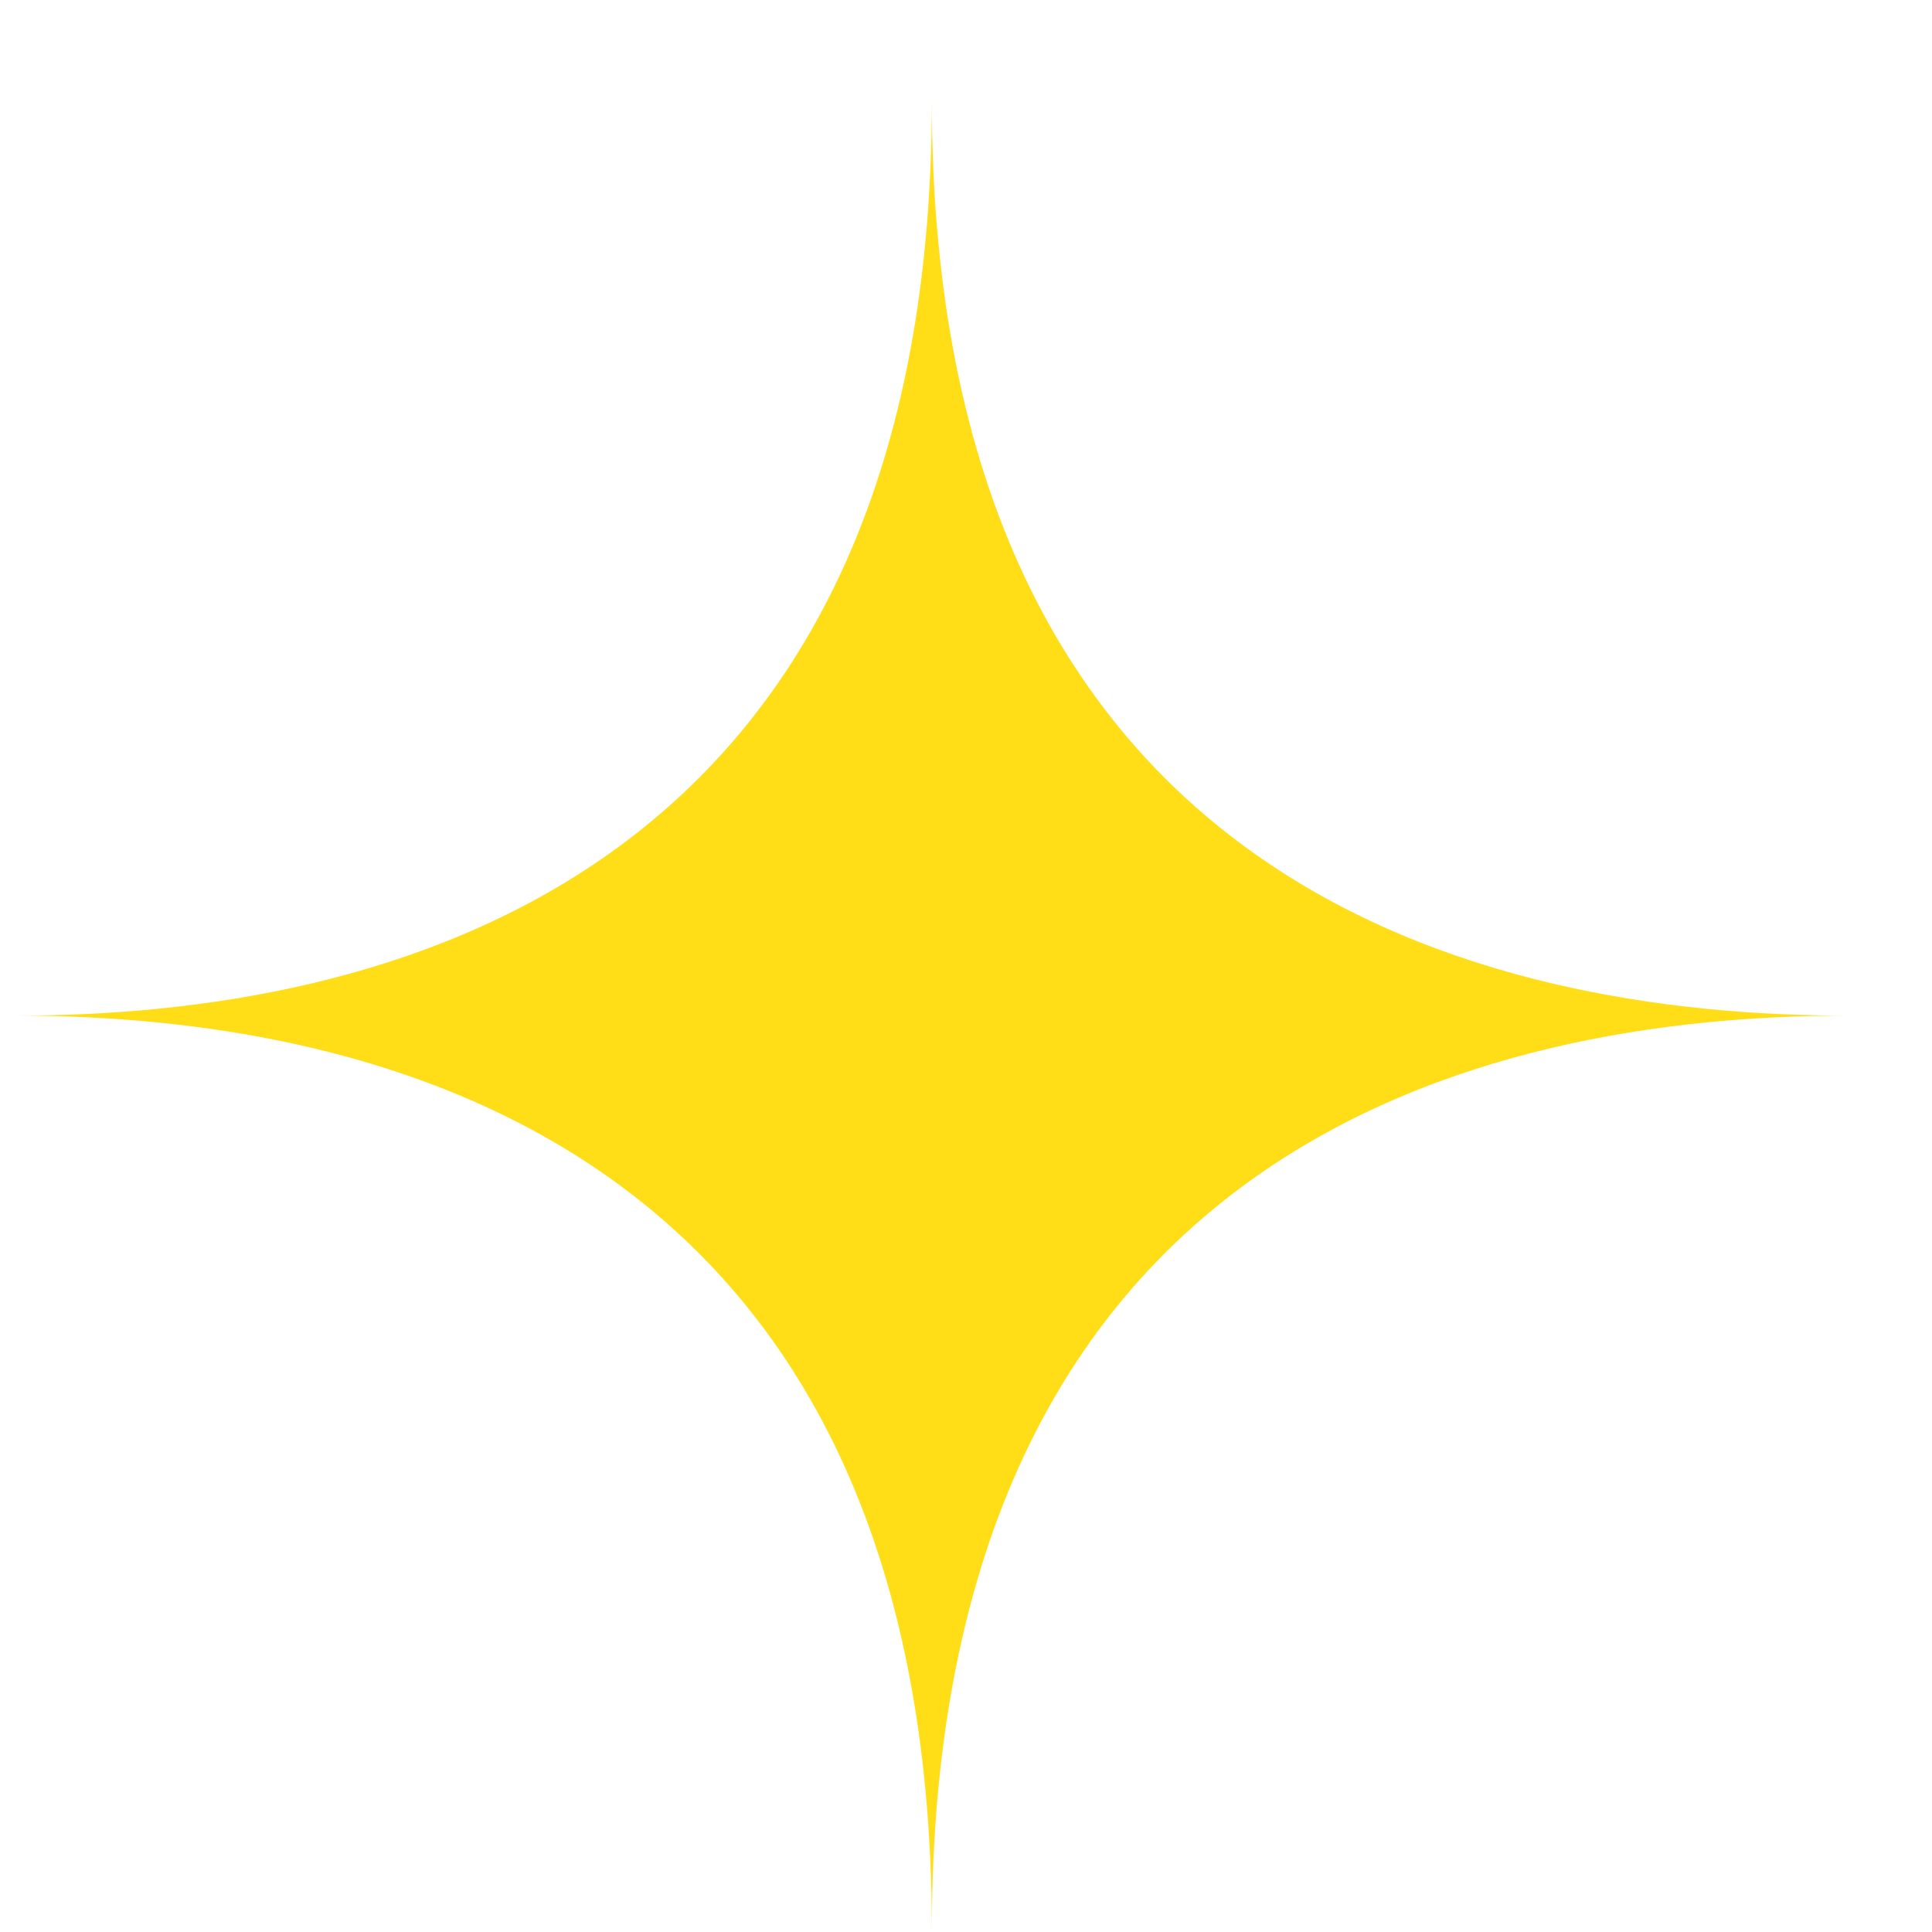 <svg width="19" height="19" viewBox="0 0 19 19" fill="none" xmlns="http://www.w3.org/2000/svg">
<path d="M9.164 18.988C9.164 11.248 3.719 9.988 0.164 9.988C3.719 9.988 9.164 8.728 9.164 0.988C9.164 8.728 14.609 9.988 18.164 9.988C14.609 9.988 9.164 11.248 9.164 18.988Z" fill="#FFDE17"/>
</svg>
